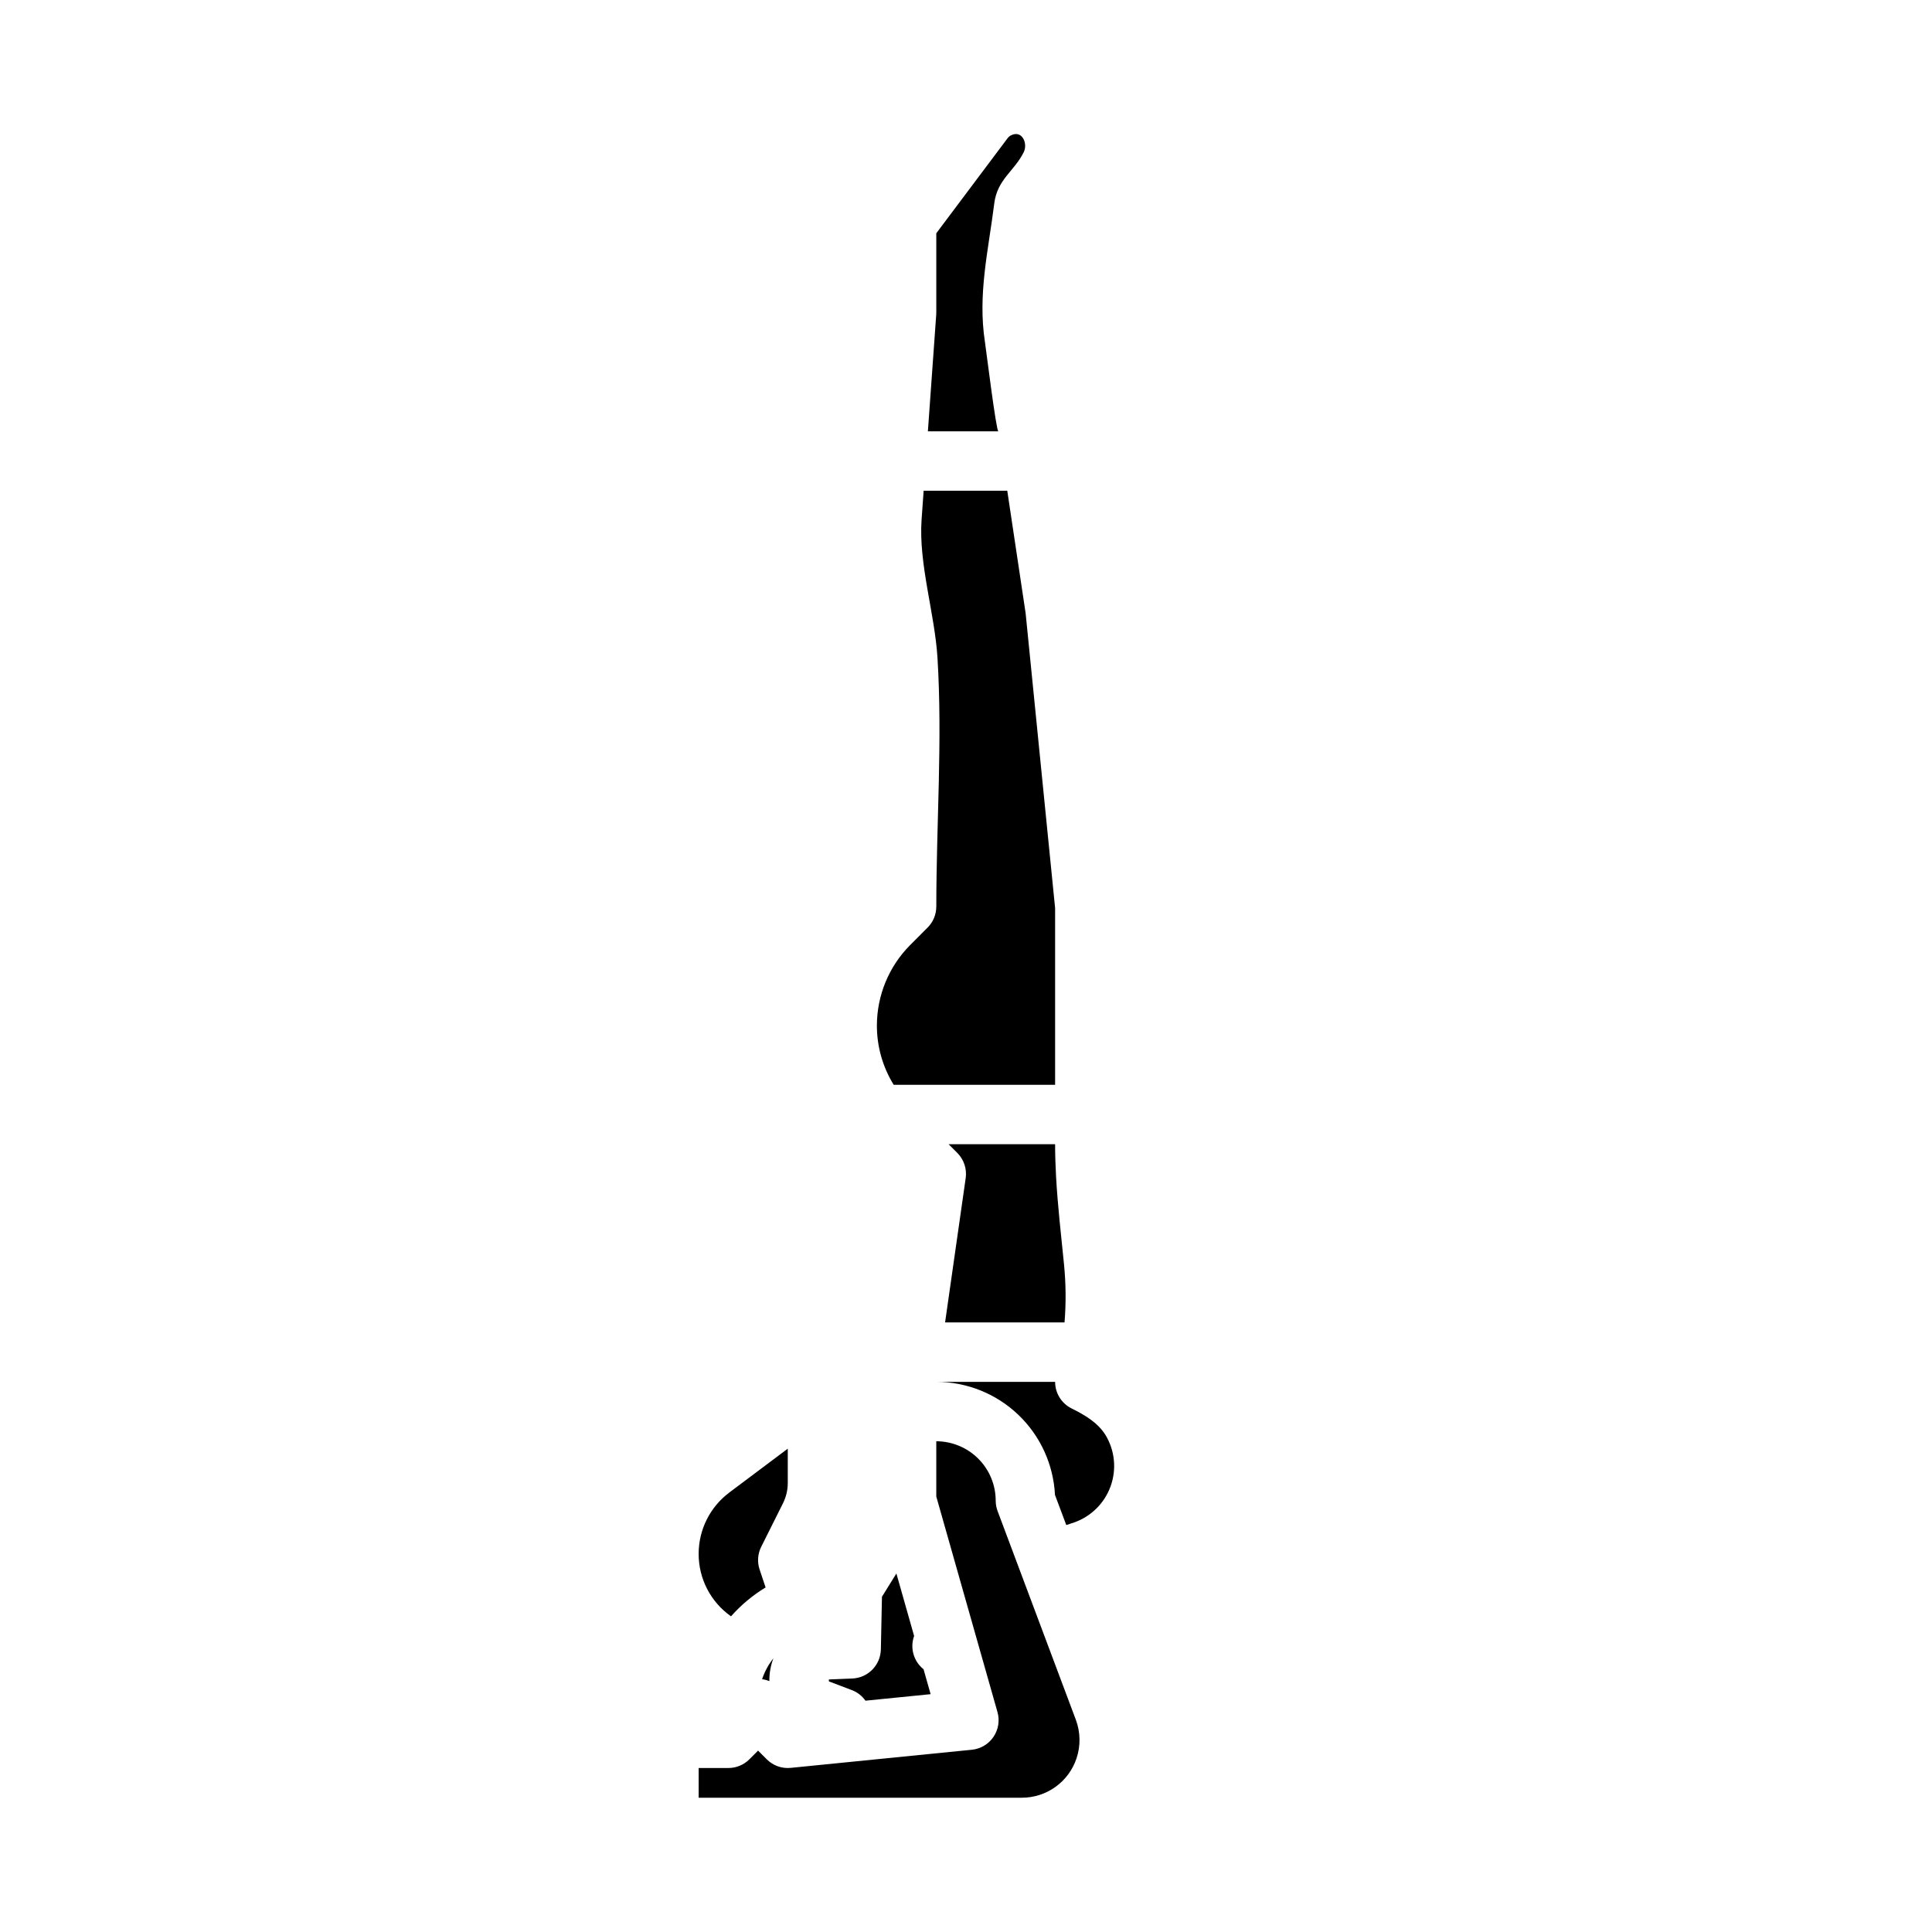 <?xml version="1.0" encoding="UTF-8"?>
<!-- Uploaded to: ICON Repo, www.iconrepo.com, Generator: ICON Repo Mixer Tools -->
<svg fill="#000000" width="800px" height="800px" version="1.1" viewBox="144 144 512 512" xmlns="http://www.w3.org/2000/svg">
 <path d="m407.49 197.92c-1.57 12.547-4.418 24.043-2.469 36.719 0.281 1.832 2.984 23.66 3.551 23.66h-18.672l2.211-30.926c0.012-0.188 0.016-0.375 0.016-0.562v-20.992l18.922-25.227v0.004c0.238-0.312 0.547-0.566 0.898-0.738 2.945-1.465 4.496 2.164 3.344 4.492-2.512 5.055-7 7.16-7.801 13.57zm-17.668 191.9-4.613 4.617c-5.633 5.664-8.801 13.32-8.824 21.305-0.012 5.562 1.531 11.016 4.457 15.746h42.773v-46.84l-7.812-78.137-4.867-32.465h-22.16l-0.547 7.664c-0.824 11.723 3.5 24.875 4.219 36.676 1.34 21.941-0.316 43.918-0.316 65.871l-0.004-0.004c0 2.09-0.828 4.09-2.305 5.566zm39.477 220.14c1.105-3.324 1.035-6.926-0.188-10.203l-20.734-55.301-0.004-0.004c-0.328-0.879-0.5-1.816-0.5-2.758-0.004-4.176-1.664-8.176-4.617-11.129-2.953-2.949-6.953-4.609-11.129-4.617v14.648l16.215 57.121v0.004c0.637 2.242 0.246 4.648-1.062 6.574-1.312 1.93-3.41 3.176-5.727 3.406l-47.996 4.801c-2.352 0.242-4.684-0.59-6.352-2.262l-2.309-2.312-2.305 2.305v0.004c-1.477 1.477-3.481 2.305-5.566 2.305h-7.871v7.871h85.645-0.004c3.211 0.004 6.34-1.004 8.941-2.883 2.606-1.875 4.551-4.523 5.562-7.57zm-76.531-72.93v-9.113l-15.5 11.621 0.004 0.004c-5.113 3.828-8.121 9.848-8.121 16.234-0.02 6.594 3.184 12.777 8.578 16.566 2.648-3 5.738-5.582 9.16-7.656l-1.586-4.754c-0.664-1.98-0.508-4.144 0.426-6.012l5.785-11.57v-0.004c0.82-1.652 1.25-3.473 1.254-5.316zm17.117 51.793-6.203 0.25c-0.062 0.172-0.055 0.363 0.016 0.535 0.121 0.039 0.238 0.082 0.355 0.125l5.676 2.156h0.004c1.461 0.555 2.723 1.531 3.621 2.812l17.273-1.727-1.871-6.594 0.004-0.004c-2.644-2.102-3.652-5.652-2.508-8.828l-4.699-16.555-3.824 6.168-0.289 13.953-0.004 0.004c-0.086 4.16-3.394 7.535-7.551 7.703zm67.137-64.449c-2.125-3.43-5.598-5.41-9.043-7.125-2.672-1.328-4.359-4.059-4.363-7.043h-31.406c8.07 0.031 15.82 3.152 21.656 8.727 5.836 5.574 9.312 13.176 9.715 21.234l2.996 7.988 2.094-0.695c4.484-1.578 8.027-5.09 9.645-9.562 1.621-4.473 1.145-9.438-1.293-13.523zm-89.133 65.141c-0.027-2.07 0.336-4.129 1.074-6.062-0.438 0.555-0.84 1.133-1.215 1.734-0.738 1.199-1.34 2.481-1.781 3.816 0.66 0.09 1.305 0.262 1.922 0.512zm46.57-95.055h31.656c0.414-5.113 0.367-10.258-0.137-15.367-0.773-7.746-1.672-15.465-2.106-23.223-0.156-2.871-0.258-5.75-0.258-8.641h-28.227l2.305 2.305c1.754 1.754 2.578 4.227 2.227 6.68z"/>
</svg>